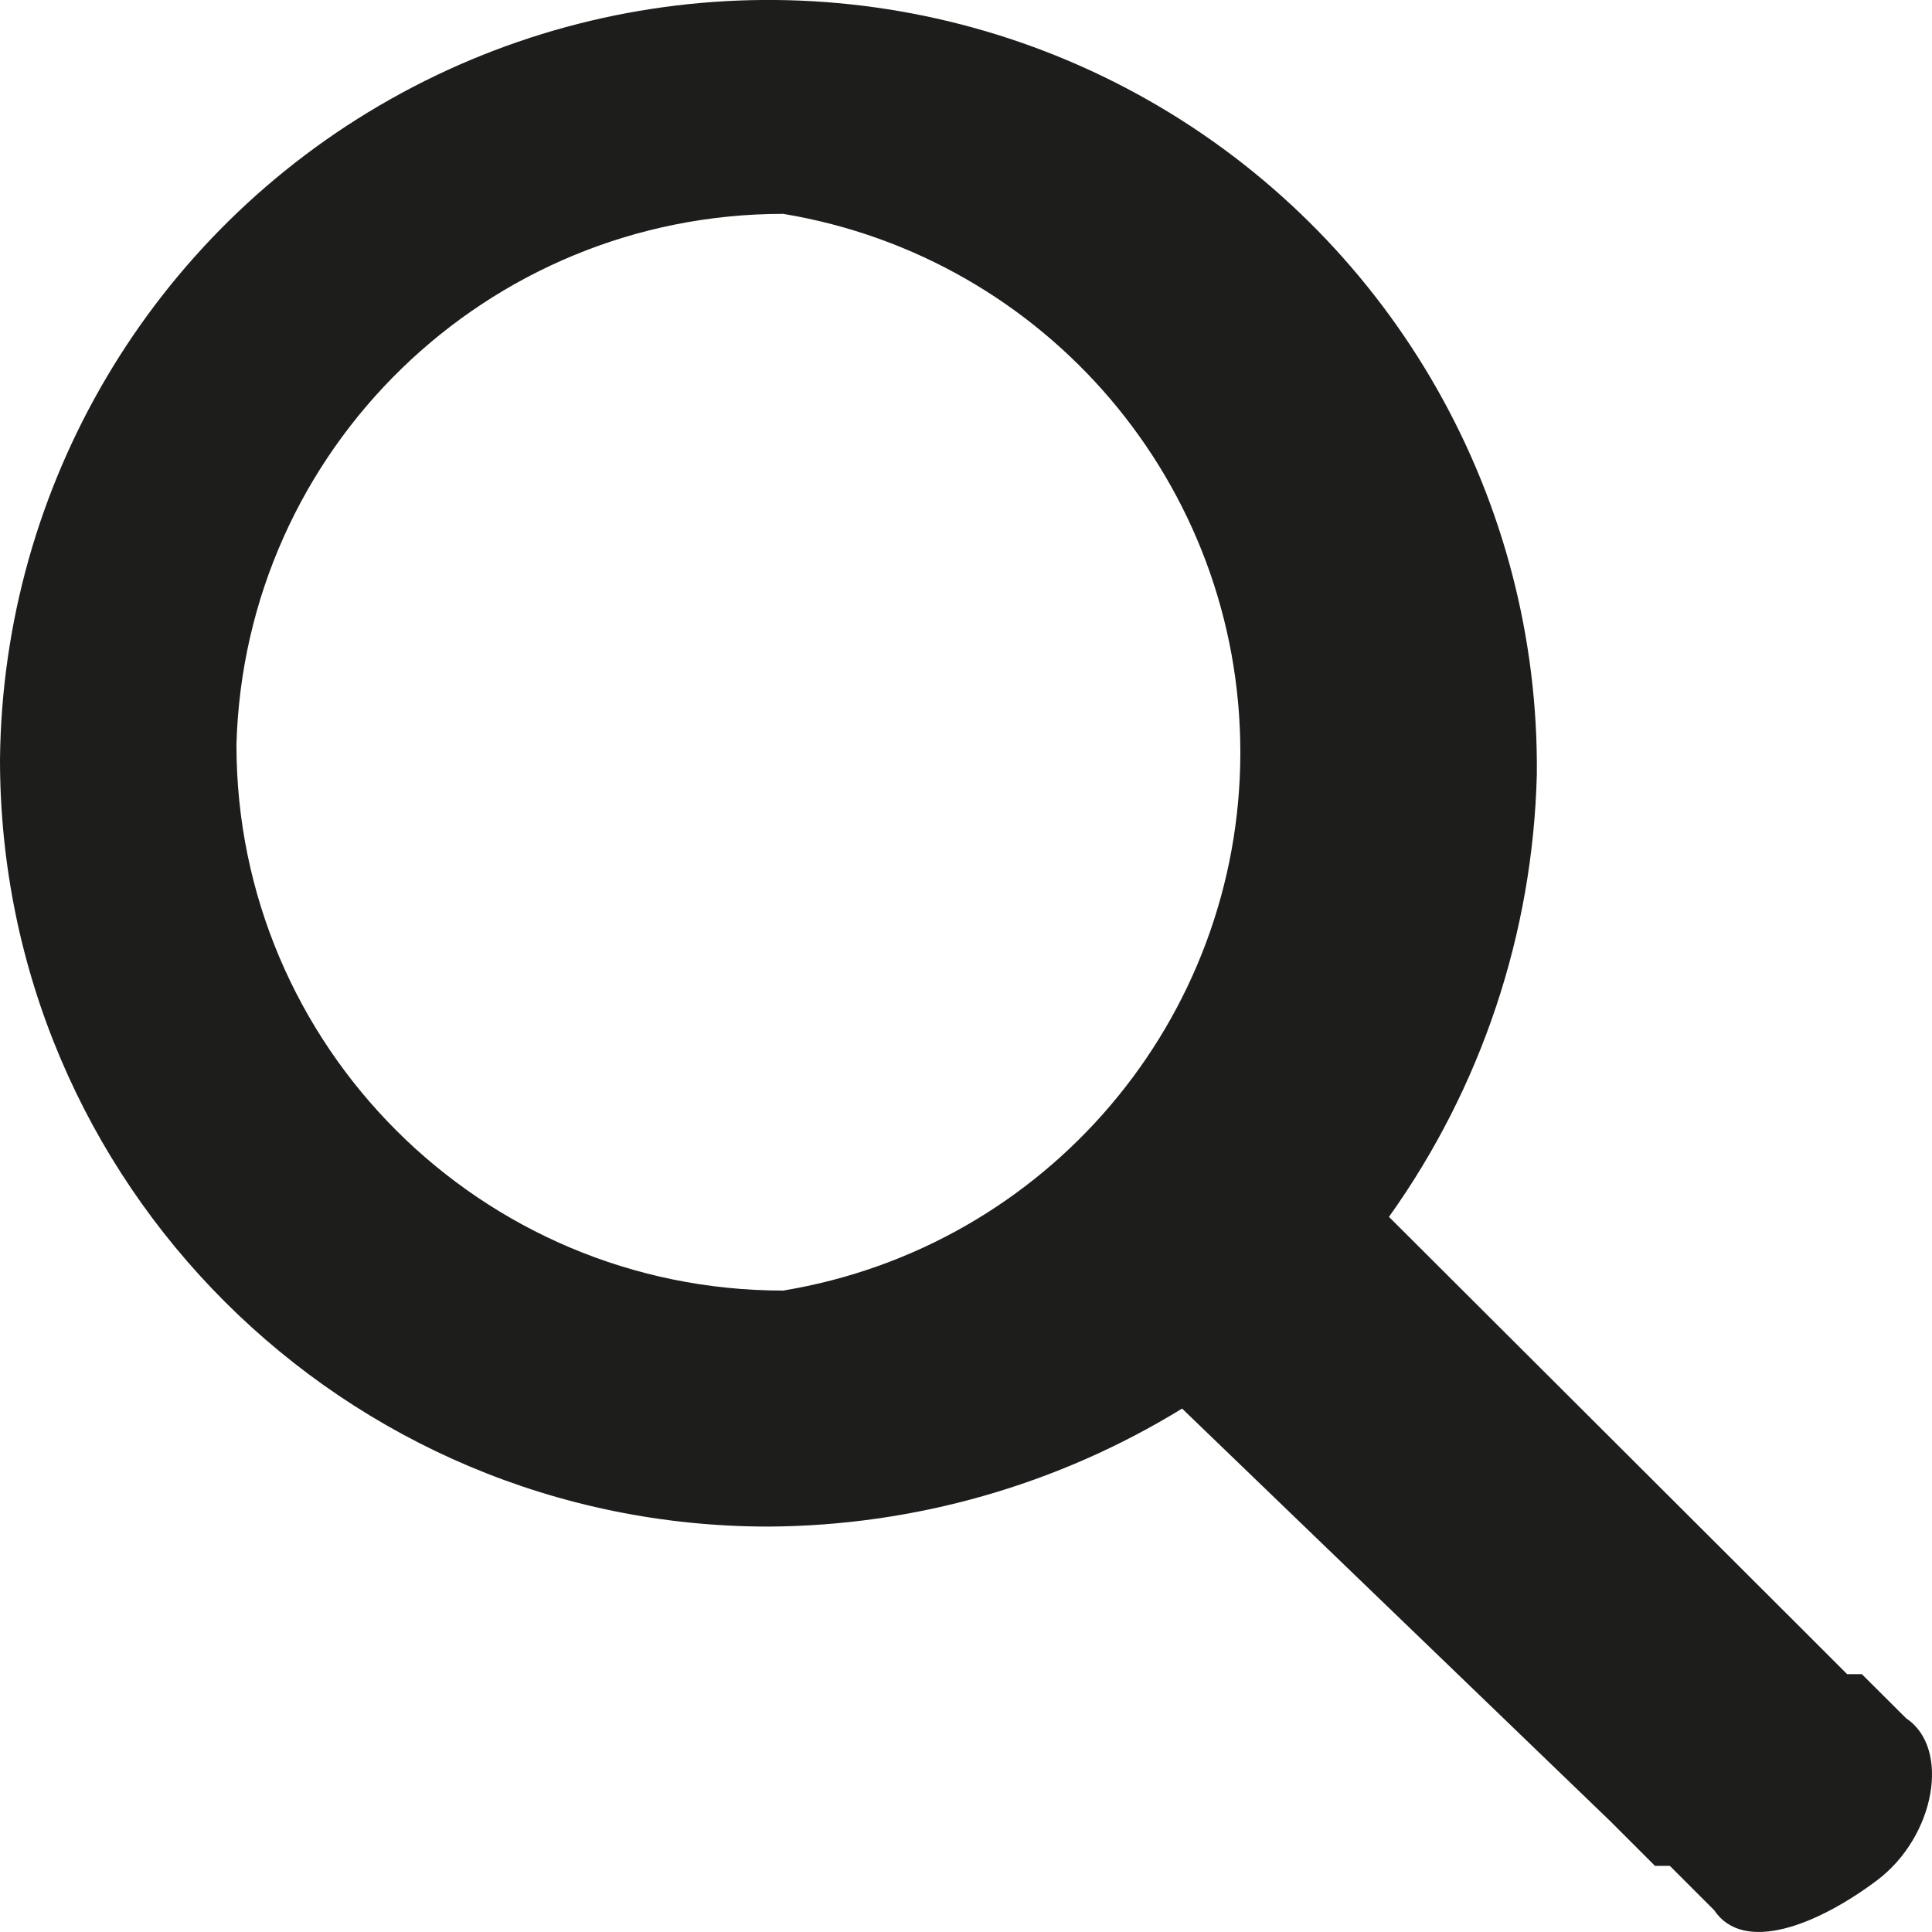 <?xml version="1.0" encoding="UTF-8"?>
<svg width="13px" height="13px" viewBox="0 0 13 13" version="1.1" xmlns="http://www.w3.org/2000/svg" xmlns:xlink="http://www.w3.org/1999/xlink">
    <title>Icons/Lupa</title>
    <g id="2022-Design" stroke="none" stroke-width="1" fill="none" fill-rule="evenodd">
        <g id="Homepage" transform="translate(-1253, -69)" fill="#1D1D1B" fill-rule="nonzero">
            <path d="M1265.827,80.563 L1265.528,80.265 L1265.429,80.265 L1265.131,79.967 L1262.346,77.188 C1262.968,76.317 1263.314,75.28 1263.341,74.211 C1263.359,72.367 1262.389,70.654 1260.799,69.716 C1259.208,68.779 1257.237,68.76 1255.628,69.667 C1254.02,70.573 1253.018,72.268 1253,74.111 C1253,76.962 1255.315,79.272 1258.17,79.272 C1259.154,79.267 1260.117,78.992 1260.954,78.478 L1263.838,81.257 L1264.136,81.555 L1264.236,81.555 L1264.534,81.853 C1264.733,82.15 1265.23,81.952 1265.628,81.654 C1266.025,81.356 1266.125,80.761 1265.827,80.563 Z M1258.27,77.684 C1256.238,77.684 1254.591,76.04 1254.591,74.012 C1254.645,72.023 1256.276,70.439 1258.27,70.439 C1260.045,70.734 1261.346,72.266 1261.346,74.062 C1261.346,75.858 1260.045,77.39 1258.27,77.684 L1258.27,77.684 Z" id="Icons/Lupa"></path>
        </g>
    </g>
</svg>